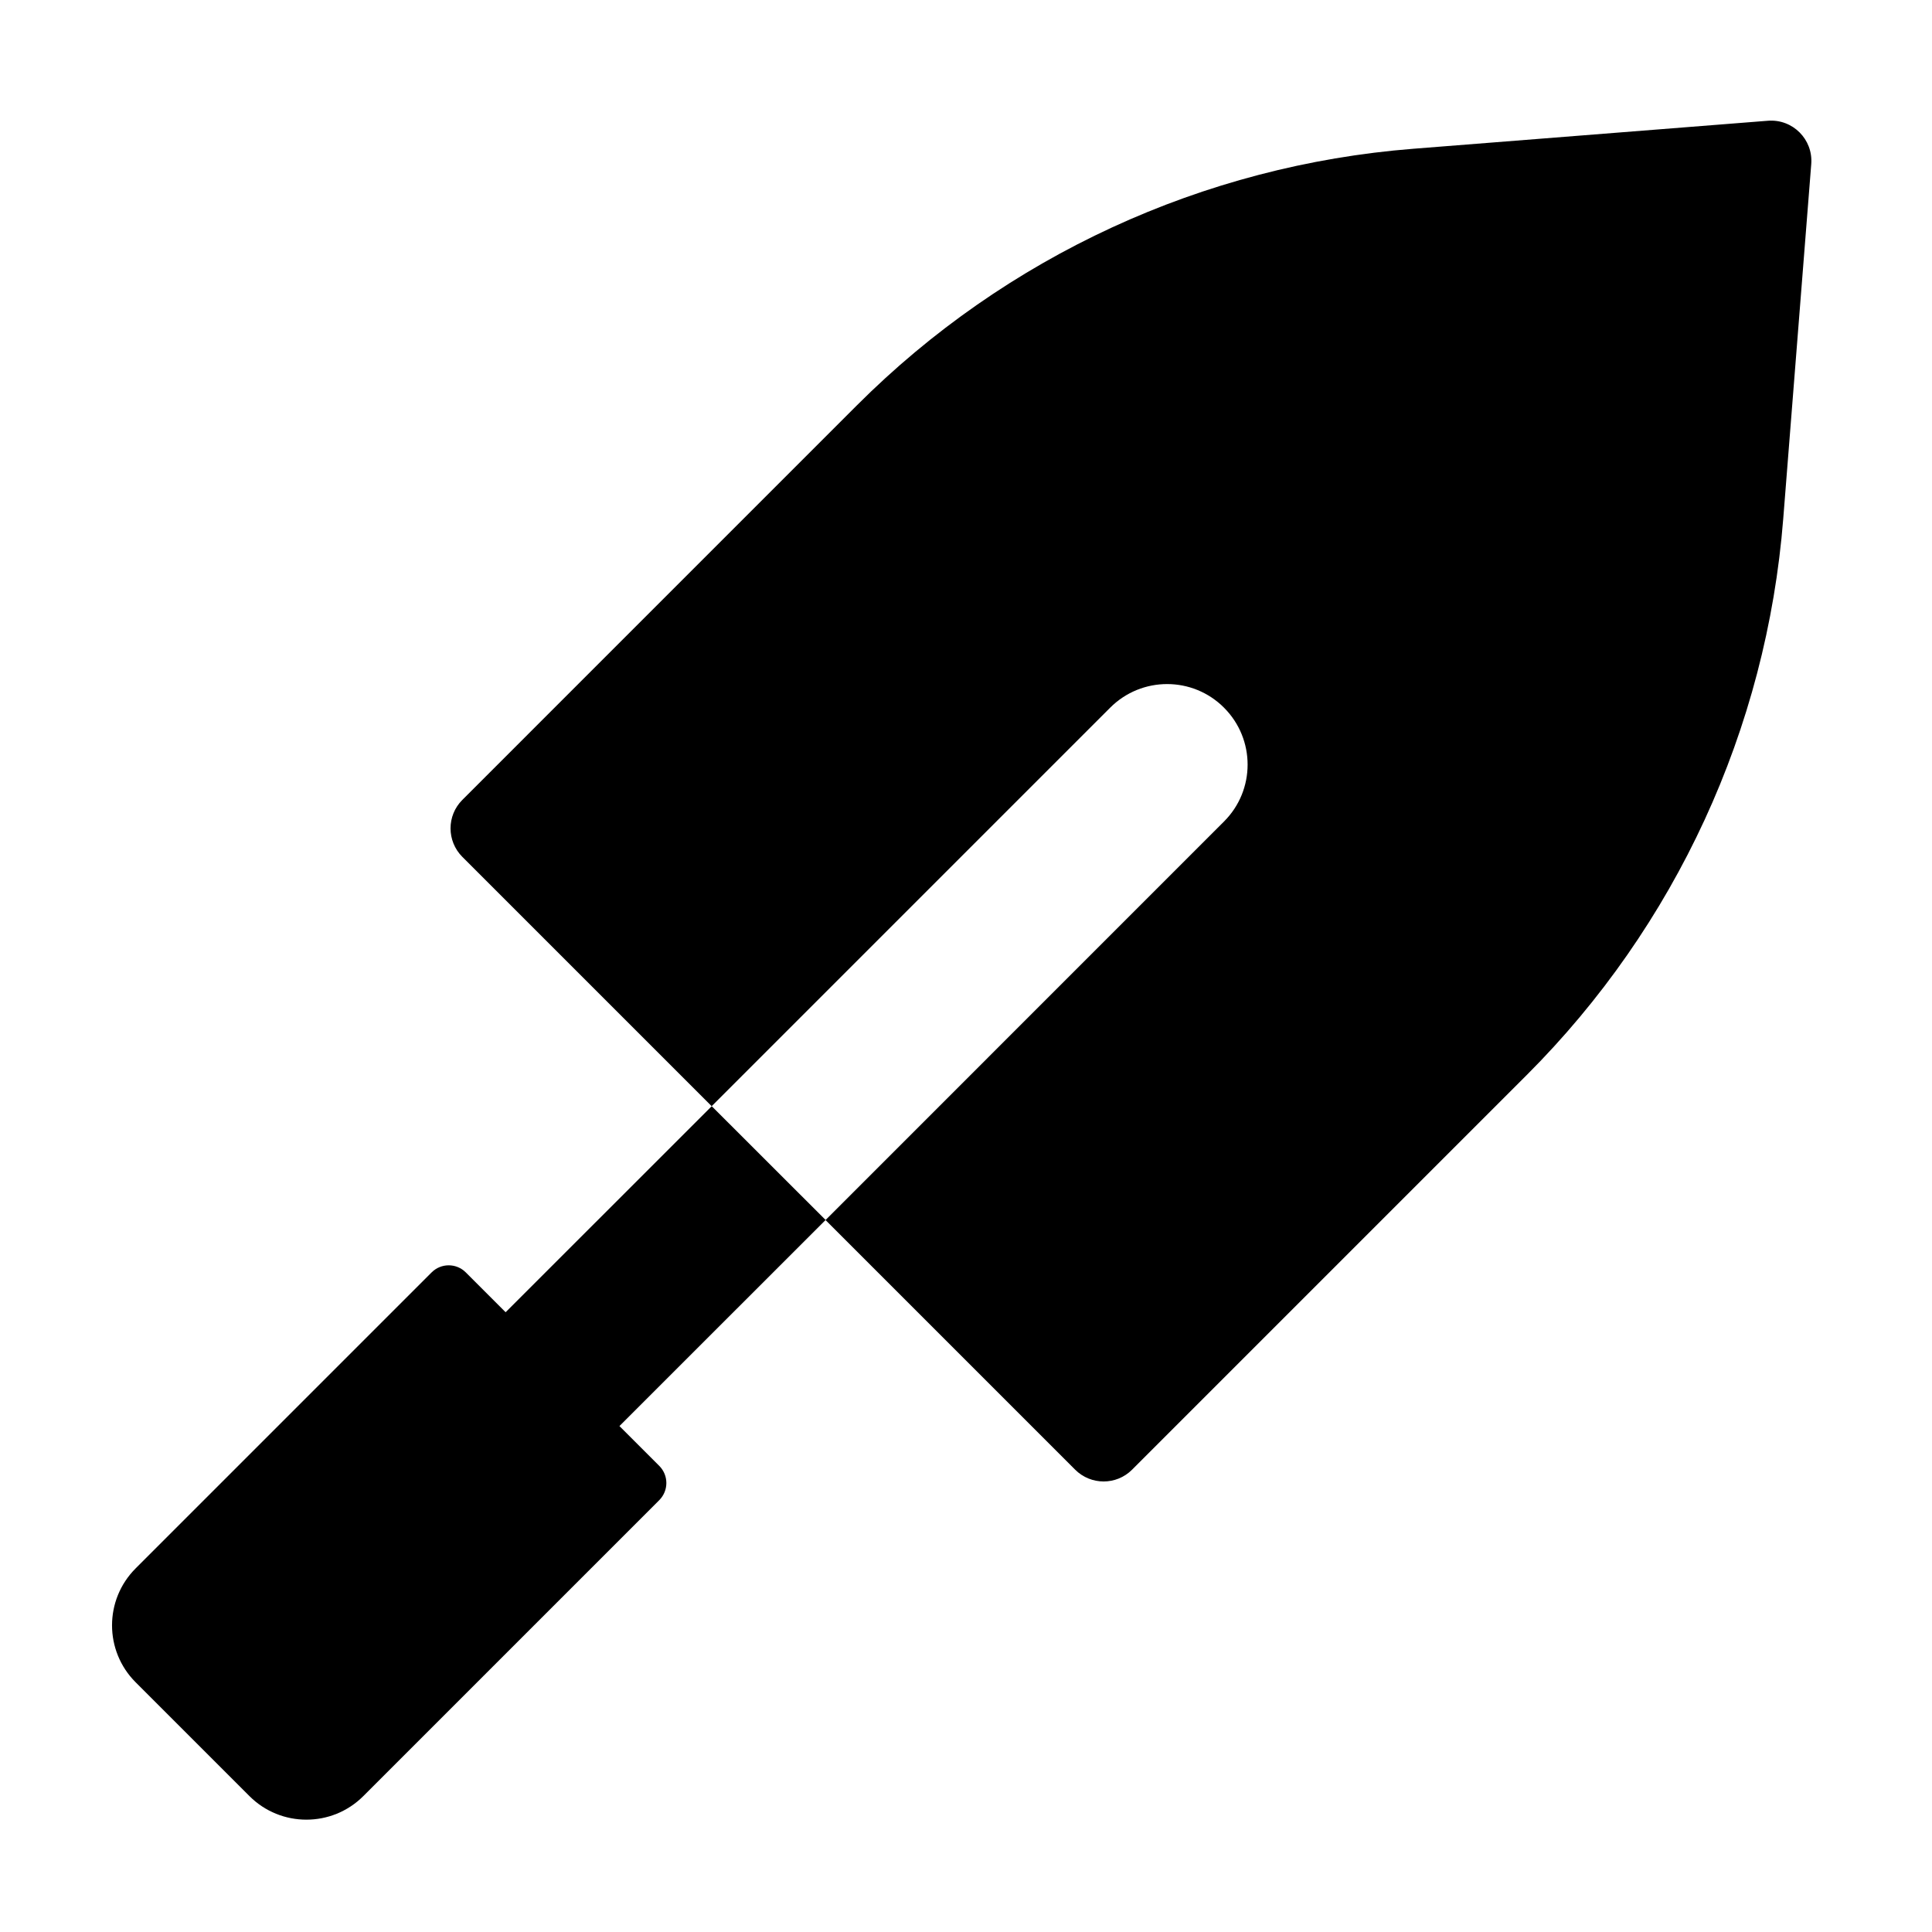 <svg width="24" height="24" viewBox="0 0 24 24" fill="none" xmlns="http://www.w3.org/2000/svg">
<path d="M5.743 10.644L8.841 13.742L6.281 16.301L5.786 15.806C5.669 15.689 5.479 15.689 5.362 15.806L1.685 19.483C1.294 19.874 1.294 20.507 1.685 20.898L3.099 22.312C3.489 22.702 4.123 22.702 4.513 22.312L8.19 18.635C8.307 18.517 8.307 18.328 8.19 18.21L7.695 17.715L10.255 15.156L13.356 18.257C13.552 18.452 13.868 18.452 14.063 18.257L18.964 13.356C20.816 11.505 21.946 9.054 22.152 6.444L22.5 2.038C22.524 1.731 22.269 1.476 21.962 1.5L17.556 1.848C14.946 2.054 12.495 3.184 10.644 5.036L5.743 9.937C5.548 10.132 5.548 10.448 5.743 10.644ZM15.205 8.791C15.596 9.182 15.596 9.815 15.205 10.205L10.256 15.155L8.841 13.741L13.791 8.791C14.182 8.4 14.815 8.4 15.205 8.791Z" fill="black"></path>
</svg>
